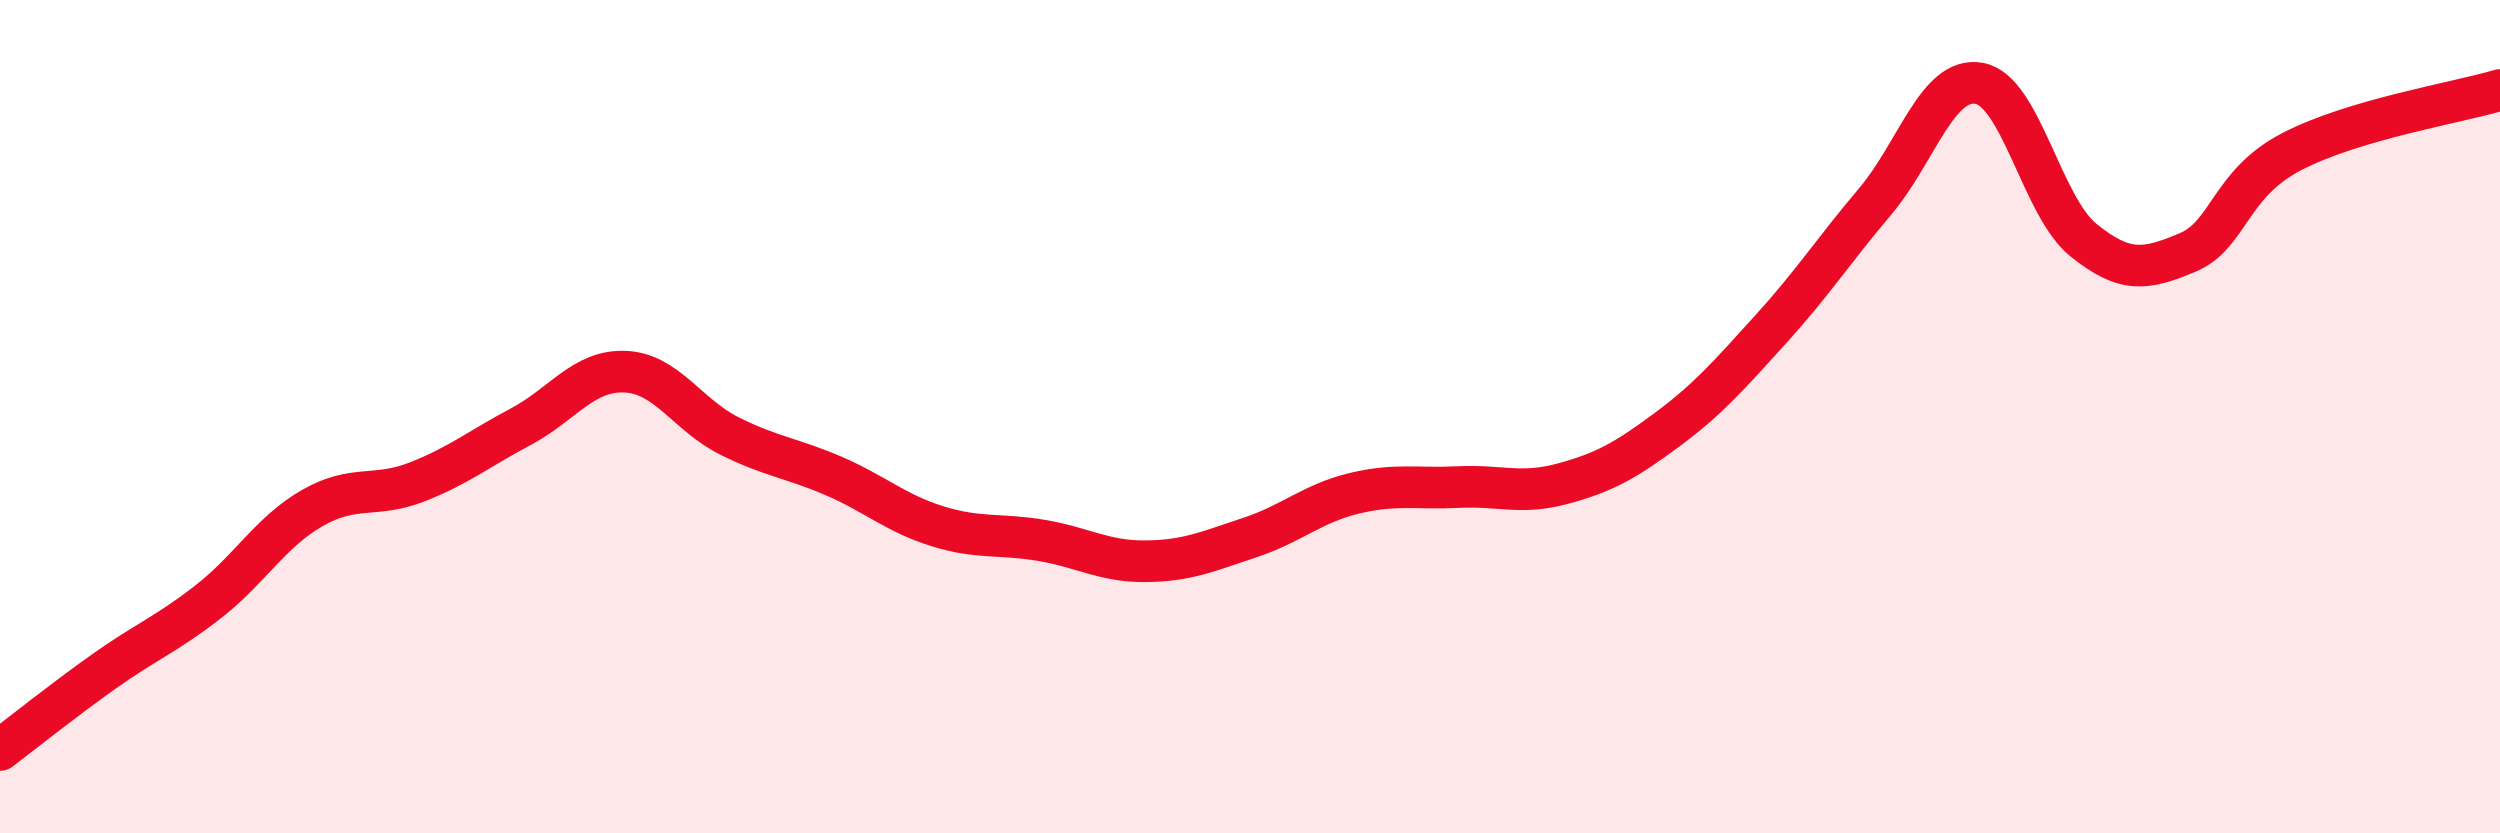 
    <svg width="60" height="20" viewBox="0 0 60 20" xmlns="http://www.w3.org/2000/svg">
      <path
        d="M 0,18 C 0.5,17.62 1.5,16.82 2.5,16.11 C 3.5,15.4 4,15.22 5,14.44 C 6,13.66 6.5,12.76 7.5,12.19 C 8.5,11.62 9,11.96 10,11.57 C 11,11.18 11.5,10.77 12.5,10.24 C 13.5,9.71 14,8.88 15,8.92 C 16,8.96 16.5,9.96 17.5,10.46 C 18.5,10.96 19,10.99 20,11.42 C 21,11.85 21.5,12.32 22.5,12.63 C 23.5,12.94 24,12.8 25,12.97 C 26,13.14 26.5,13.48 27.5,13.47 C 28.5,13.46 29,13.23 30,12.9 C 31,12.57 31.5,12.08 32.5,11.84 C 33.5,11.6 34,11.74 35,11.69 C 36,11.64 36.5,11.88 37.5,11.61 C 38.5,11.34 39,11.06 40,10.32 C 41,9.58 41.5,9 42.5,7.9 C 43.5,6.8 44,6.02 45,4.84 C 46,3.66 46.5,1.82 47.5,2 C 48.5,2.18 49,4.95 50,5.76 C 51,6.57 51.5,6.48 52.5,6.06 C 53.5,5.64 53.5,4.42 55,3.64 C 56.5,2.86 59,2.46 60,2.16L60 20L0 20Z"
        fill="#EB0A25"
        opacity="0.1"
        stroke-linecap="round"
        stroke-linejoin="round"
      />
      <path
        d="M 0,18 C 0.5,17.62 1.5,16.82 2.5,16.11 C 3.5,15.4 4,15.22 5,14.44 C 6,13.66 6.5,12.76 7.5,12.19 C 8.5,11.62 9,11.96 10,11.57 C 11,11.18 11.5,10.77 12.5,10.24 C 13.5,9.71 14,8.88 15,8.92 C 16,8.96 16.5,9.96 17.5,10.46 C 18.5,10.96 19,10.99 20,11.42 C 21,11.85 21.5,12.32 22.5,12.63 C 23.5,12.94 24,12.8 25,12.97 C 26,13.14 26.5,13.48 27.5,13.47 C 28.5,13.46 29,13.23 30,12.9 C 31,12.57 31.5,12.08 32.5,11.84 C 33.5,11.6 34,11.74 35,11.69 C 36,11.64 36.5,11.88 37.5,11.61 C 38.5,11.34 39,11.06 40,10.32 C 41,9.58 41.5,9 42.5,7.9 C 43.5,6.8 44,6.02 45,4.84 C 46,3.66 46.5,1.82 47.5,2 C 48.5,2.18 49,4.95 50,5.76 C 51,6.57 51.5,6.48 52.5,6.06 C 53.5,5.64 53.5,4.42 55,3.64 C 56.5,2.86 59,2.46 60,2.16"
        stroke="#EB0A25"
        stroke-width="1"
        fill="none"
        stroke-linecap="round"
        stroke-linejoin="round"
      />
    </svg>
  